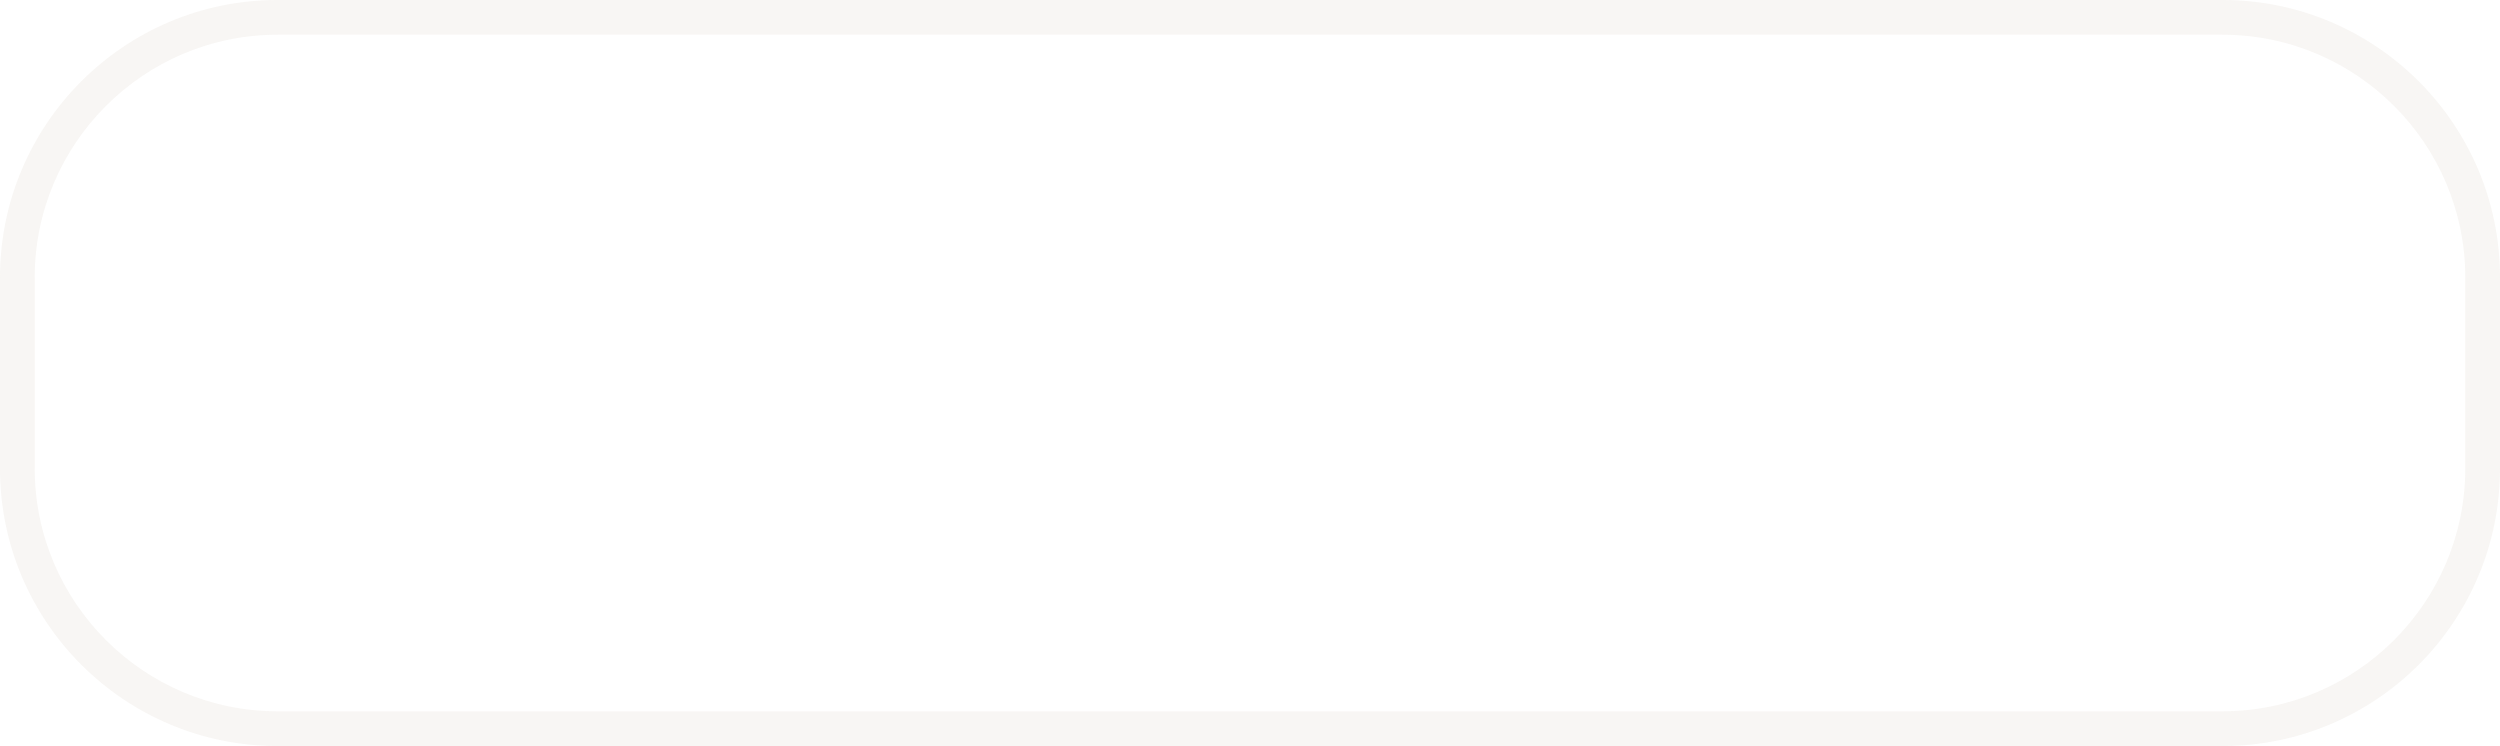 <?xml version="1.0" encoding="UTF-8"?>
<svg xmlns="http://www.w3.org/2000/svg" width="1079.346" height="322.088" viewBox="0 0 1079.346 322.088">
  <g id="Rectangle_240" data-name="Rectangle 240" fill="none" opacity="0.28">
    <path d="M119.85,0H959.5a119.75,119.75,0,0,1,119.85,119.85v82.387A119.75,119.75,0,0,1,959.5,322.087H119.85A119.75,119.75,0,0,1,0,202.237V119.85A119.75,119.75,0,0,1,119.85,0Z" stroke="none"></path>
    <path d="M 959.496 307.106 C 973.952 307.106 987.735 304.166 1000.277 298.852 C 1012.819 293.538 1024.12 285.851 1033.615 276.356 C 1043.109 266.862 1050.797 255.56 1056.111 243.018 C 1061.425 230.476 1064.365 216.694 1064.365 202.237 L 1064.365 119.85 C 1064.365 105.394 1061.425 91.611 1056.111 79.069 C 1050.797 66.527 1043.109 55.226 1033.615 45.731 C 1024.12 36.237 1012.819 28.549 1000.277 23.235 C 987.735 17.921 973.952 14.981 959.496 14.981 L 119.85 14.981 C 105.394 14.981 91.611 17.921 79.069 23.235 C 66.527 28.549 55.226 36.237 45.731 45.731 C 36.237 55.226 28.549 66.527 23.235 79.069 C 17.921 91.611 14.981 105.394 14.981 119.85 L 14.981 202.237 C 14.981 216.694 17.921 230.476 23.235 243.018 C 28.549 255.56 36.237 266.862 45.731 276.356 C 55.226 285.851 66.527 293.538 79.069 298.852 C 91.611 304.166 105.394 307.106 119.85 307.106 L 959.496 307.106 M 959.496 322.088 L 119.85 322.088 C 103.302 322.088 87.538 318.734 73.199 312.669 C 58.86 306.604 45.948 297.829 35.103 286.984 C 24.259 276.14 15.483 263.227 9.418 248.888 C 3.354 234.55 -3.60126759915147e-05 218.785 -3.60126759915147e-05 202.237 L -3.60126759915147e-05 119.85 C -3.60126759915147e-05 103.302 3.354 87.538 9.418 73.199 C 15.483 58.86 24.259 45.948 35.103 35.103 C 45.948 24.259 58.86 15.483 73.199 9.418 C 87.538 3.354 103.302 -2.074480107694399e-05 119.85 -2.074480107694399e-05 L 959.496 -2.074480107694399e-05 C 976.044 -2.074480107694399e-05 991.808 3.354 1006.147 9.418 C 1020.486 15.483 1033.398 24.259 1044.243 35.103 C 1055.087 45.948 1063.863 58.86 1069.928 73.199 C 1075.992 87.538 1079.346 103.302 1079.346 119.85 L 1079.346 202.237 C 1079.346 218.785 1075.992 234.55 1069.928 248.888 C 1063.863 263.227 1055.087 276.14 1044.243 286.984 C 1033.398 297.829 1020.486 306.604 1006.147 312.669 C 991.808 318.734 976.044 322.088 959.496 322.088 Z" stroke="none" fill="#e5ded6"></path>
  </g>
</svg>
